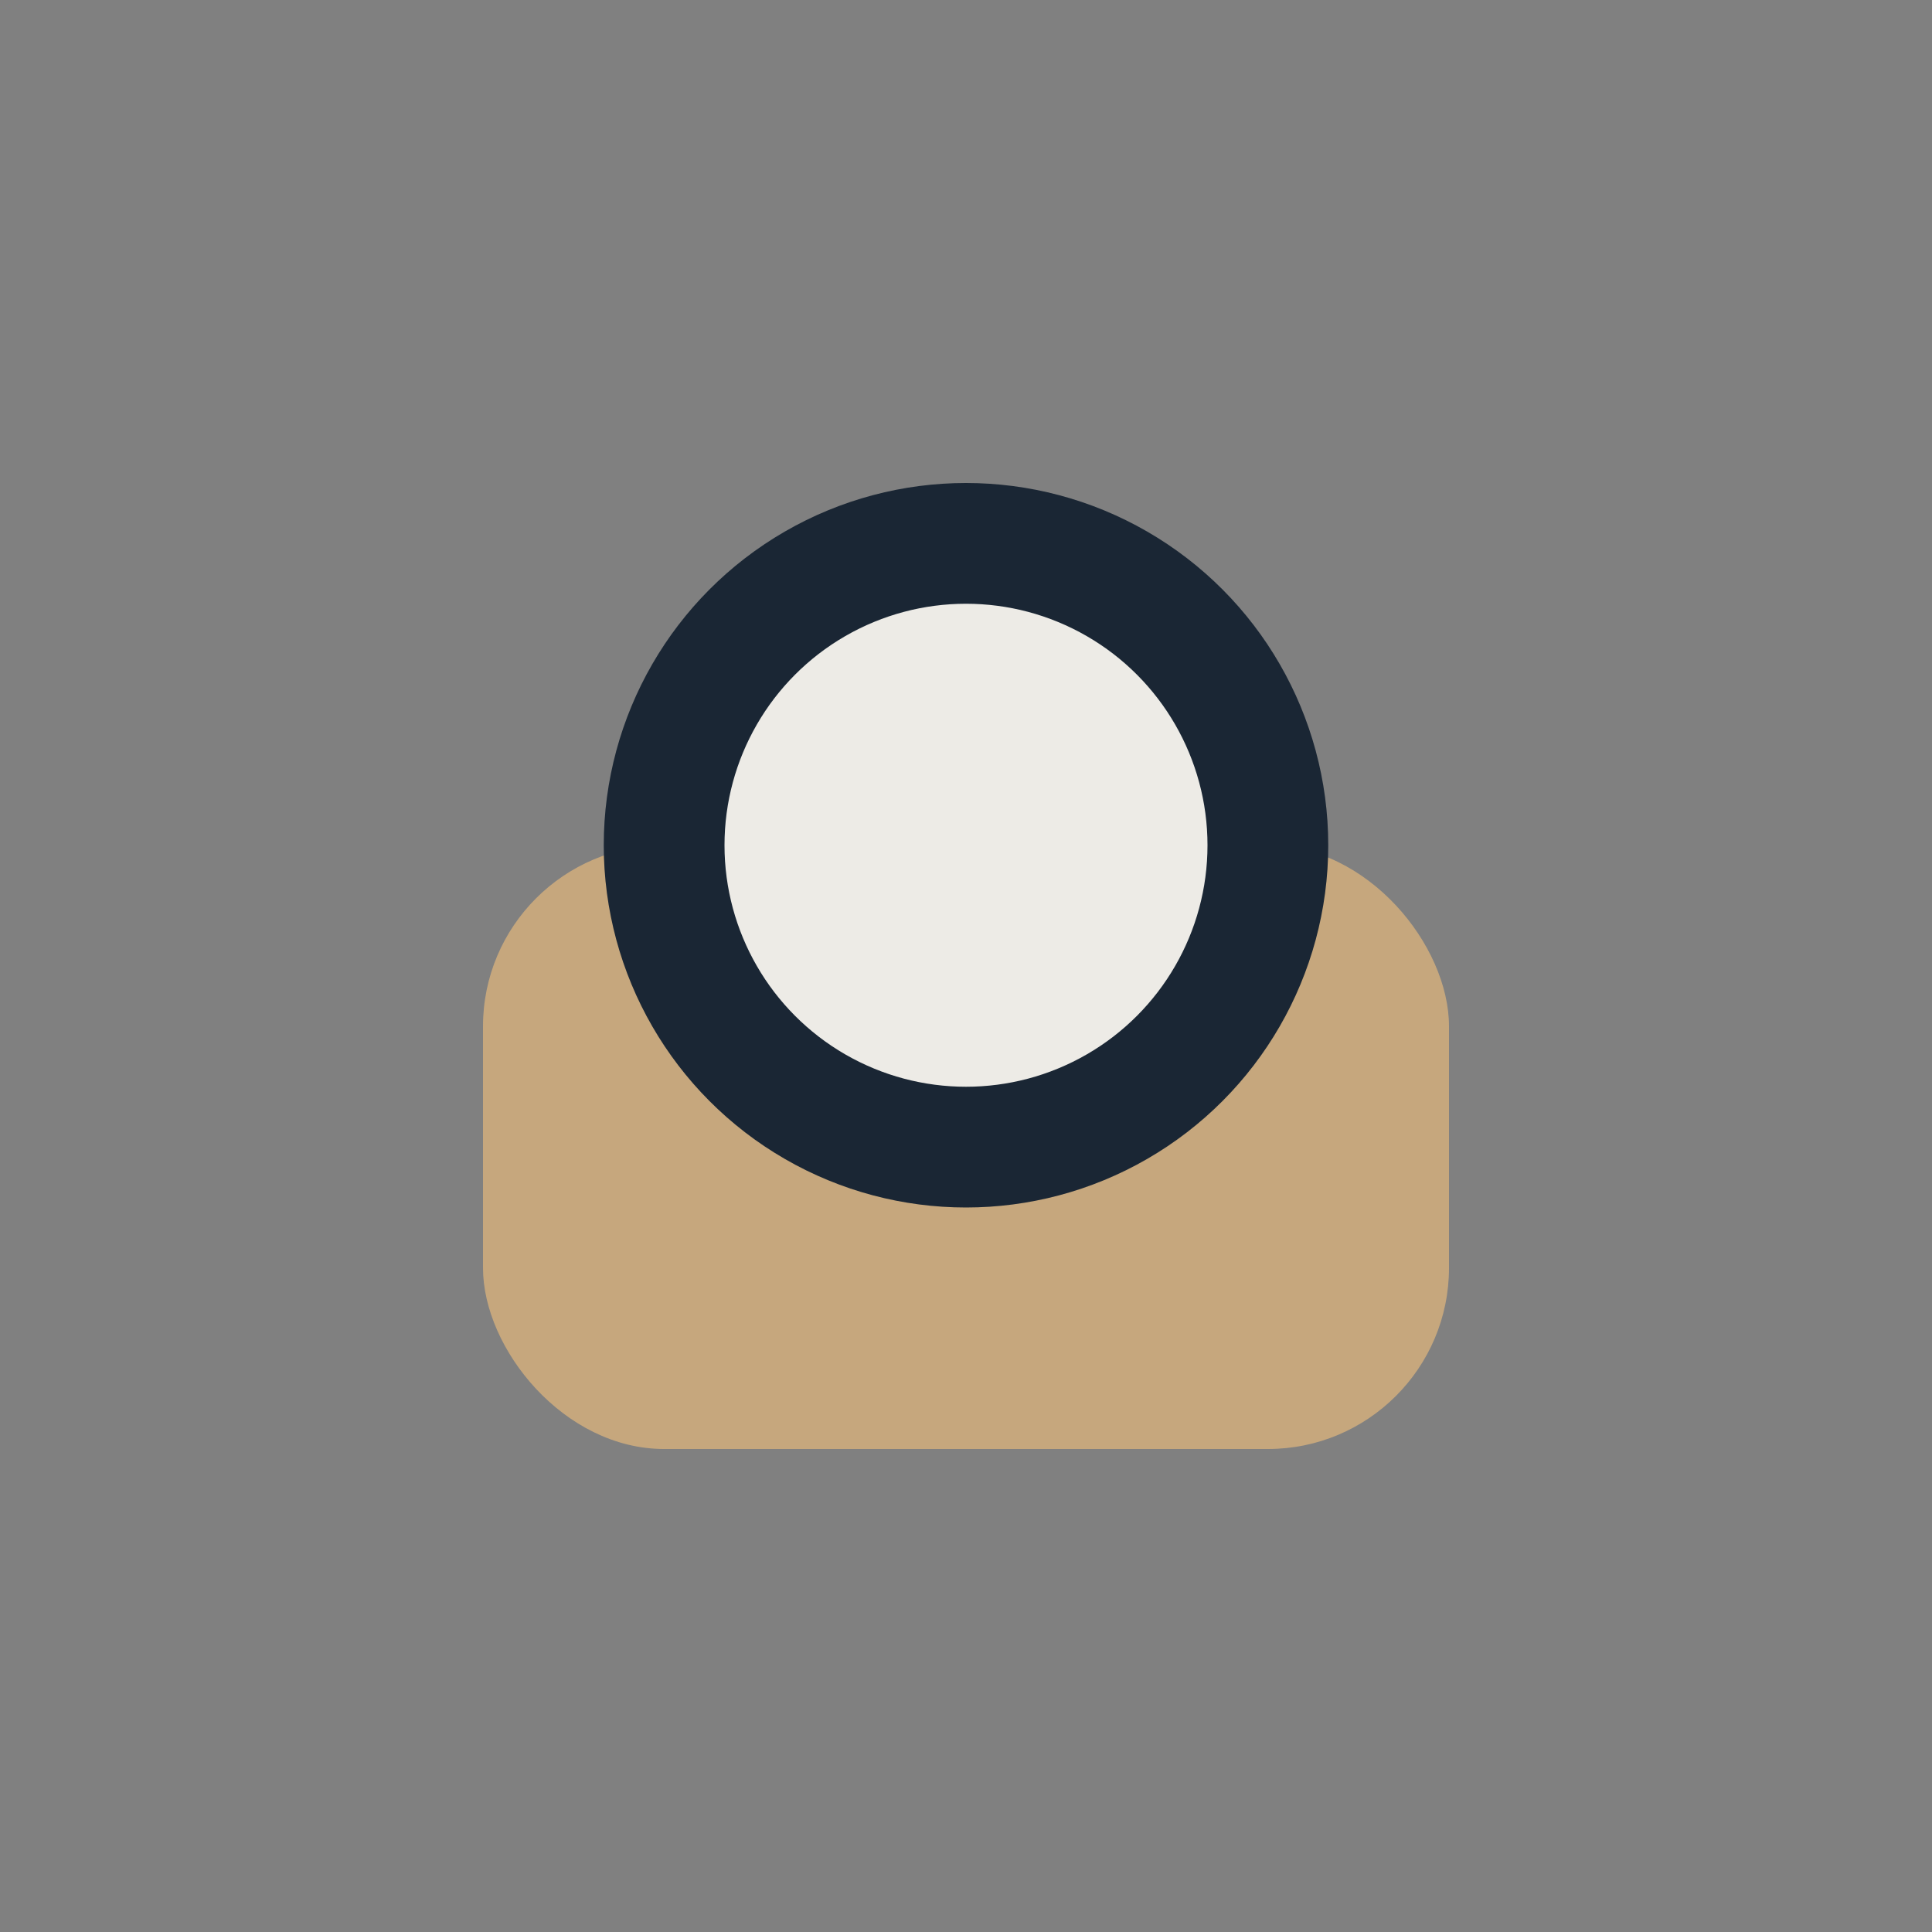 <?xml version="1.0" encoding="UTF-8"?>
<svg xmlns="http://www.w3.org/2000/svg" width="32" height="32" viewBox="0 0 32 32"><rect x="0" y="0" width="32" height="32" fill="#808080" stroke="none"/><rect x="8" y="14" width="16" height="10" rx="3" fill="#C6A77D"/><circle cx="16" cy="14" r="5" fill="#EDEBE6" stroke="#1A2634" stroke-width="2"/></svg>
